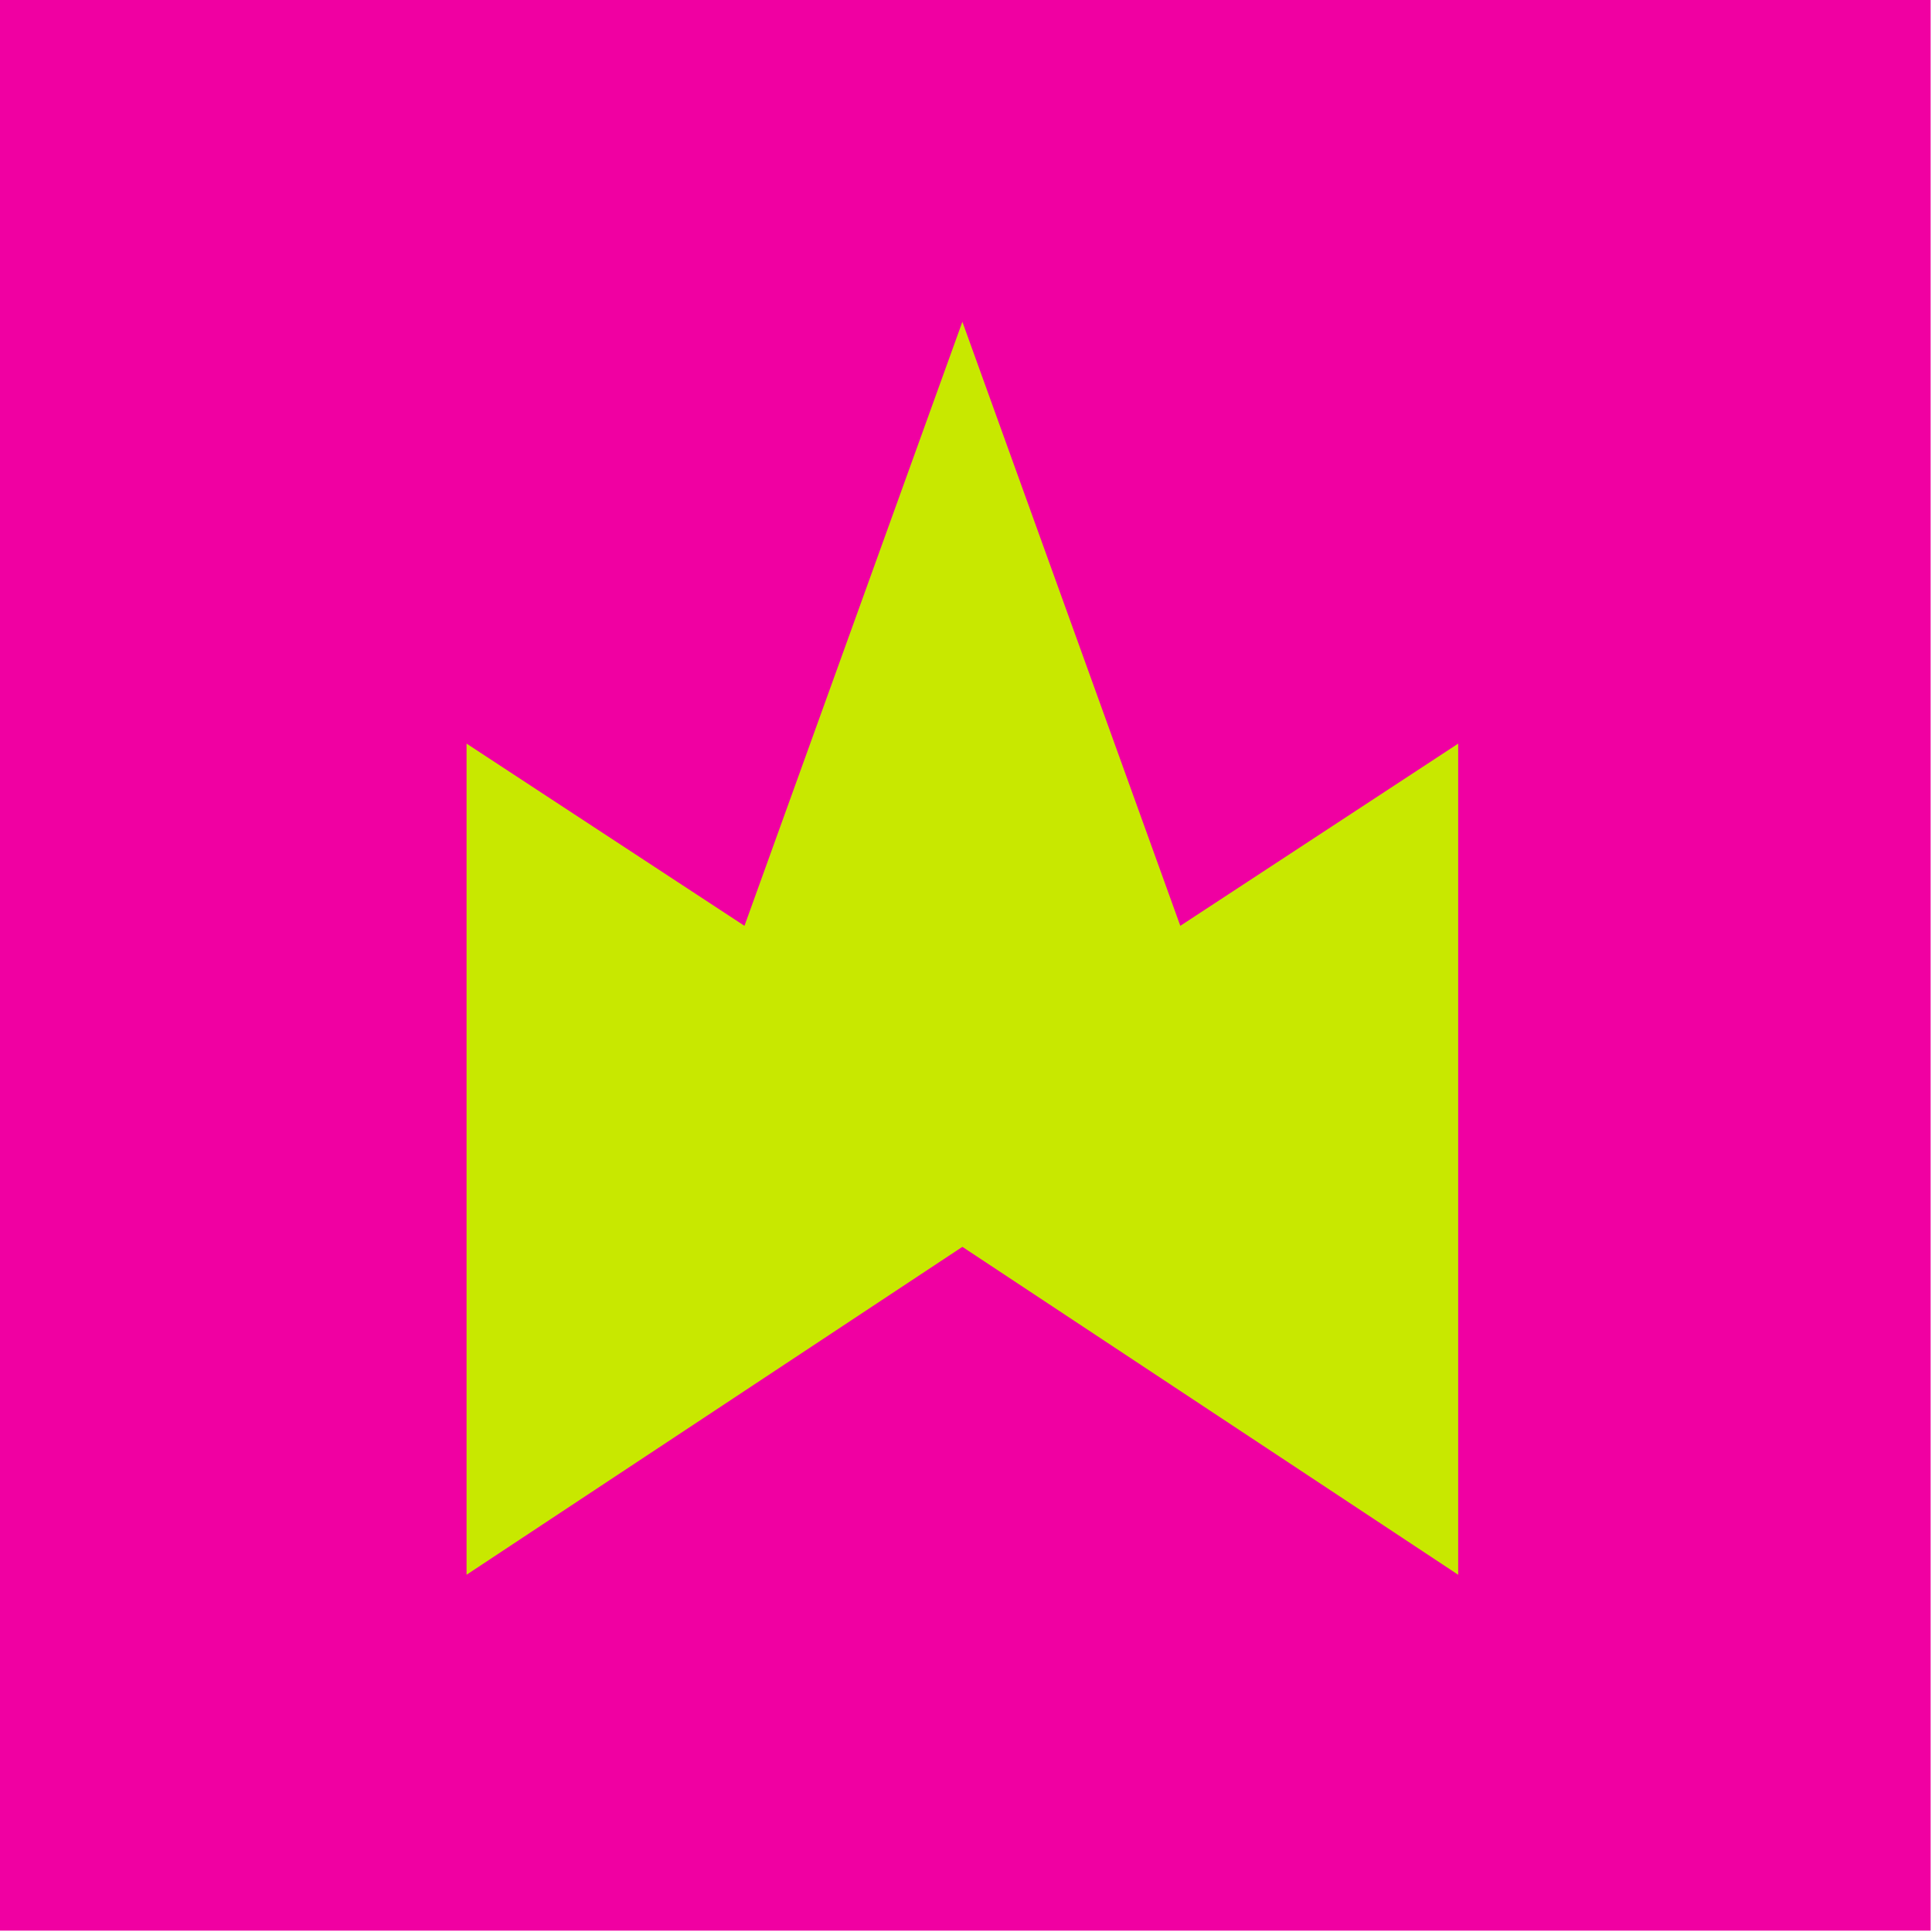 <svg width="105" height="105" viewBox="0 0 105 105" fill="none" xmlns="http://www.w3.org/2000/svg">
<rect width="104.926" height="104.926" fill="#F000A2"/>
<path d="M52.303 67.763L79.249 85.584V40.414L64.147 50.317L52.303 17.488L40.46 50.317L25.357 40.414V85.584L52.303 67.763Z" fill="#C8E800"/>
</svg>
